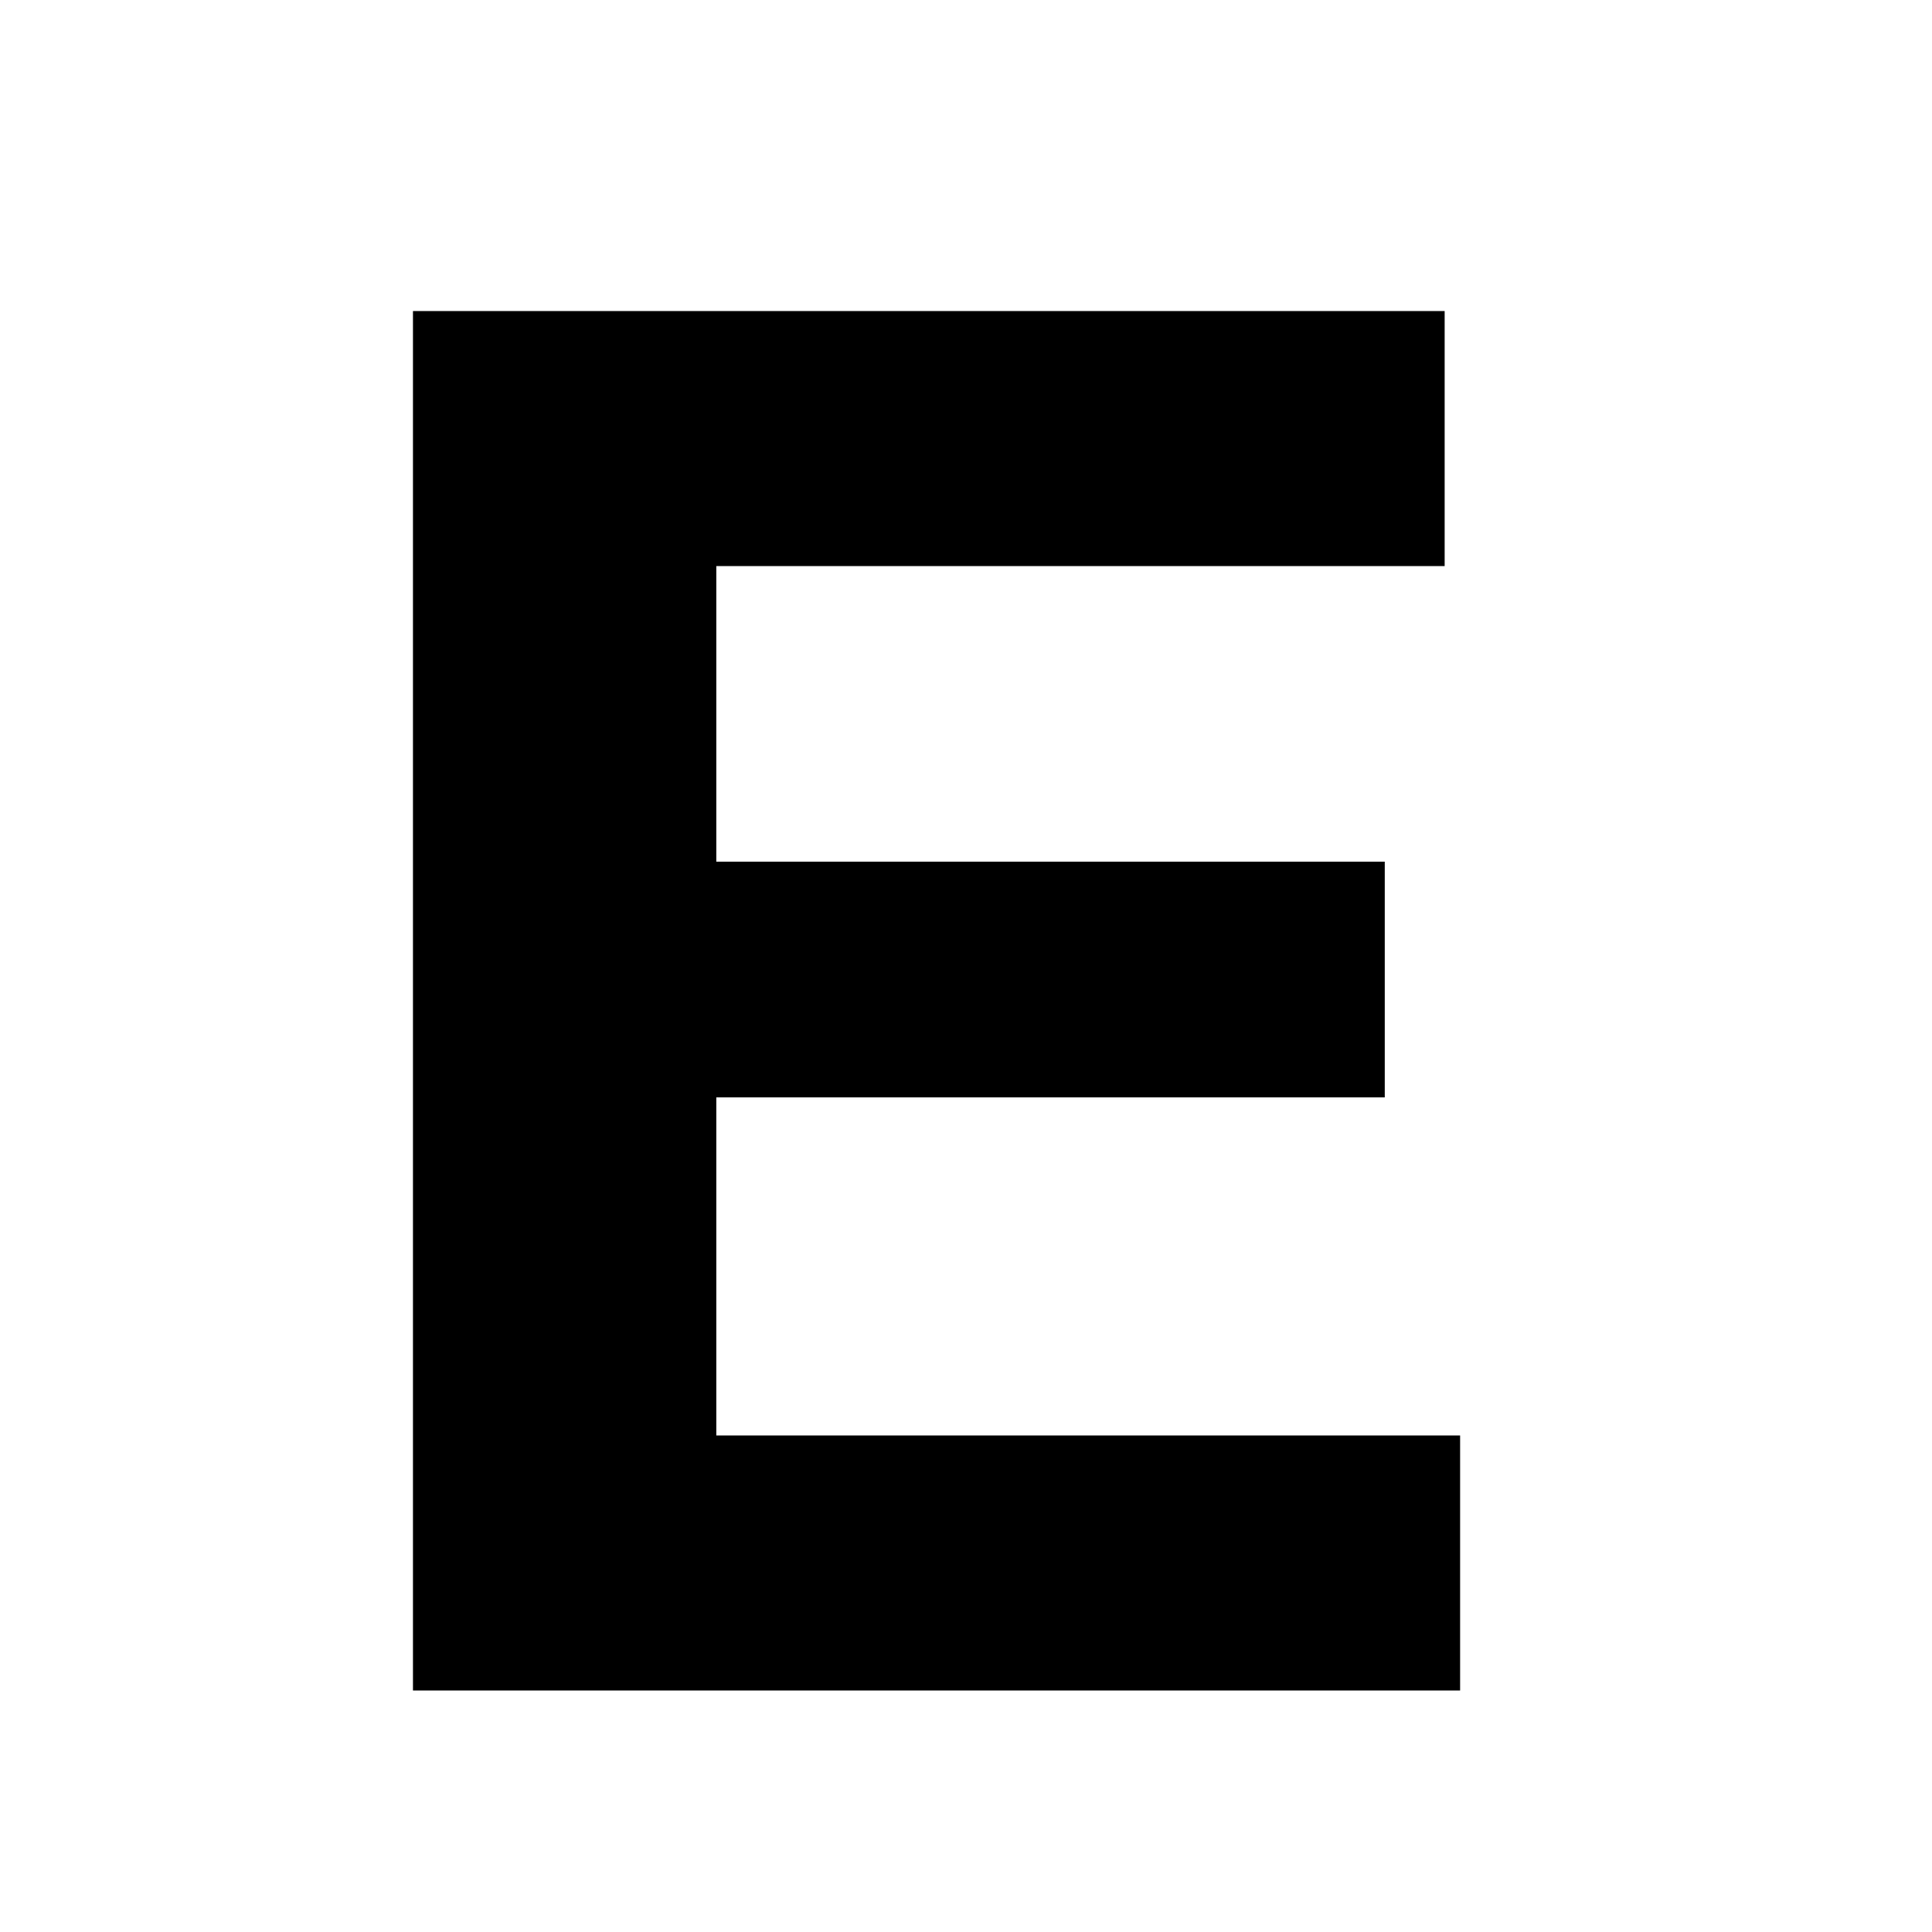 <?xml version="1.0" encoding="UTF-8"?>
<svg width="16px" height="16px" viewBox="0 0 16 16" version="1.1" xmlns="http://www.w3.org/2000/svg" xmlns:xlink="http://www.w3.org/1999/xlink">
    <title>pinned-icon</title>
    <g id="pinned-icon" stroke="none" stroke-width="1" fill="none" fill-rule="evenodd">
        <polygon id="E" fill="#000000" fill-rule="nonzero" points="12.092 14 12.092 11.888 5.932 11.888 5.932 9.088 11.468 9.088 11.468 7.136 5.932 7.136 5.932 4.688 11.964 4.688 11.964 2.576 3.42 2.576 3.42 14"></polygon>
    </g>
</svg>